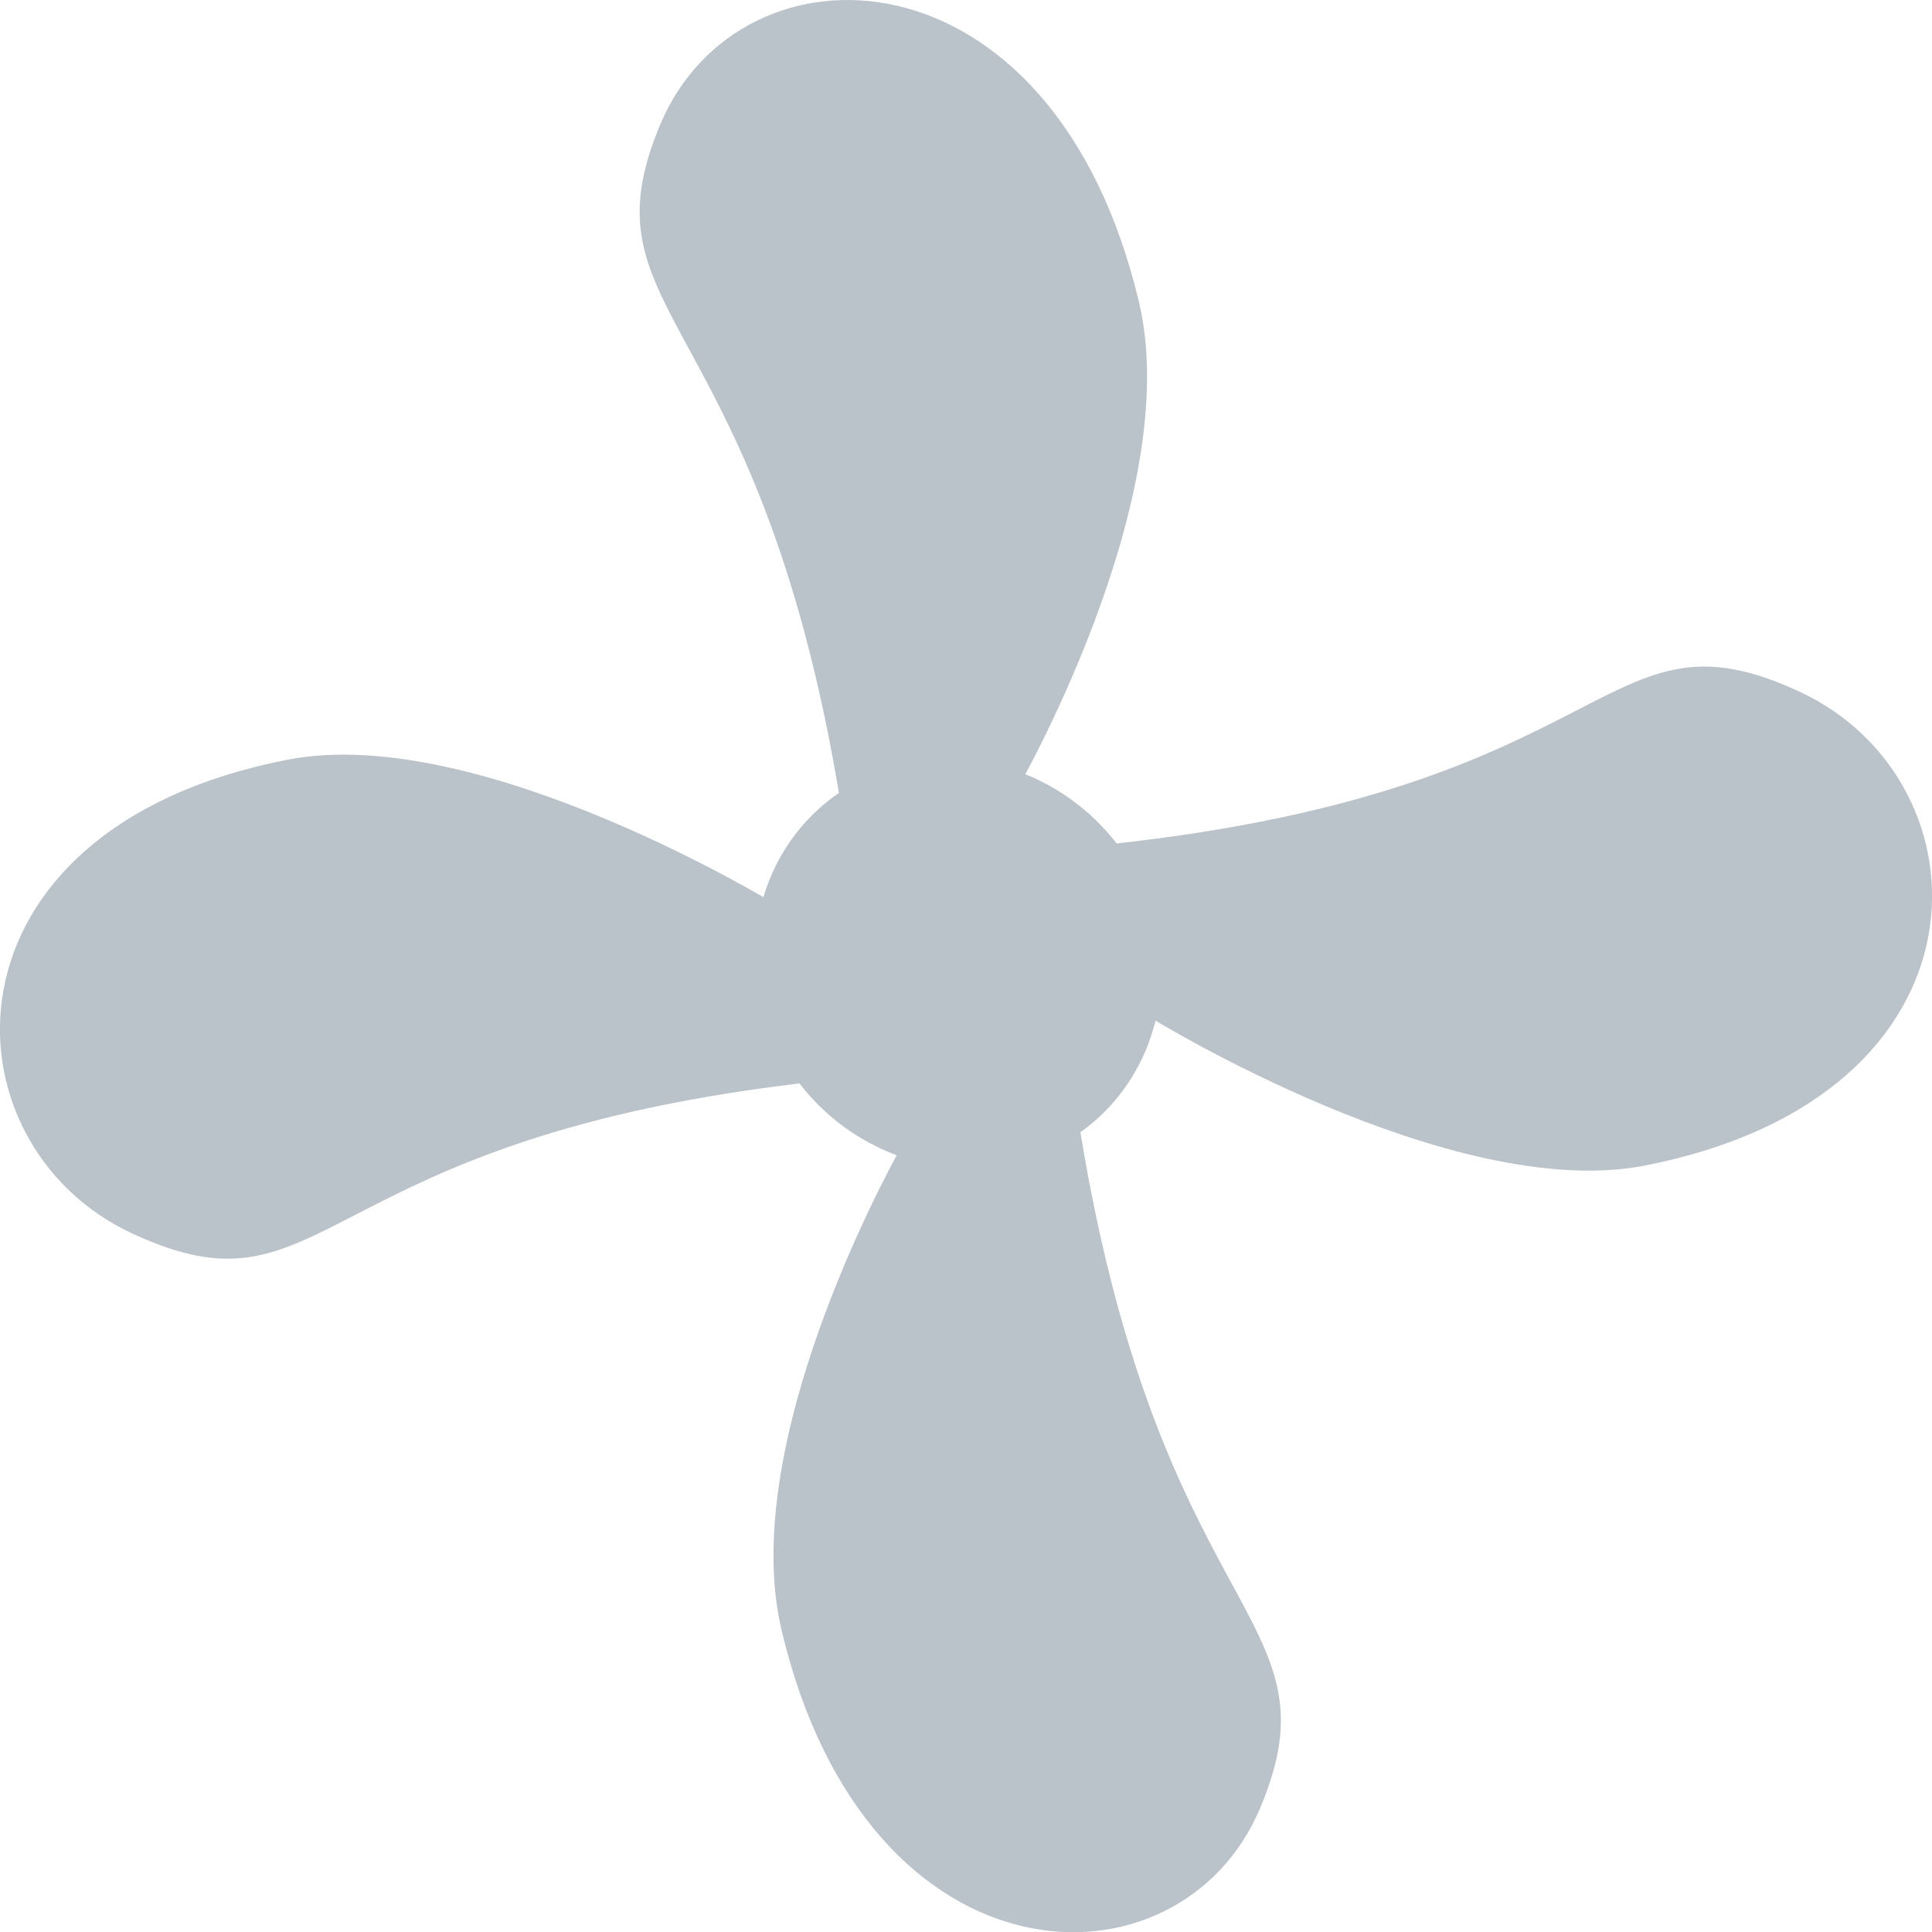 <?xml version="1.0" encoding="UTF-8" standalone="no"?>
<!-- Created with Inkscape (http://www.inkscape.org/) -->

<svg
   xmlns:dc="http://purl.org/dc/elements/1.1/"
   xmlns:cc="http://creativecommons.org/ns#"
   xmlns:rdf="http://www.w3.org/1999/02/22-rdf-syntax-ns#"
   xmlns:svg="http://www.w3.org/2000/svg"
   xmlns="http://www.w3.org/2000/svg"
   xmlns:sodipodi="http://sodipodi.sourceforge.net/DTD/sodipodi-0.dtd"
   xmlns:inkscape="http://www.inkscape.org/namespaces/inkscape"
   width="19.756mm"
   height="19.758mm"
   viewBox="0 0 70.003 70.009"
   id="svg23582"
   version="1.1"
   inkscape:version="0.91 r13725"
   sodipodi:docname="fan2.svg">
  <defs
     id="defs23584" />
  <sodipodi:namedview
     id="base"
     pagecolor="#ffffff"
     bordercolor="#666666"
     borderopacity="1.0"
     inkscape:pageopacity="0.0"
     inkscape:pageshadow="2"
     inkscape:zoom="2.8"
     inkscape:cx="81.096205"
     inkscape:cy="72.974615"
     inkscape:document-units="px"
     inkscape:current-layer="layer1"
     showgrid="false"
     inkscape:window-width="1869"
     inkscape:window-height="1056"
     inkscape:window-x="51"
     inkscape:window-y="488"
     inkscape:window-maximized="1"
     fit-margin-top="0"
     fit-margin-left="0"
     fit-margin-right="0"
     fit-margin-bottom="0" />
  <g
     inkscape:label="Layer 1"
     inkscape:groupmode="layer"
     id="layer1"
     transform="translate(-138.391,-478.19)">
    <g
       style="display:inline"
       transform="matrix(0.783,0,0,-0.711,184.045,543.714)"
       id="g22823"
       inkscape:export-filename="/home/bain/g22823.png"
       inkscape:export-xdpi="90"
       inkscape:export-ydpi="90">
      <path
         inkscape:connector-curvature="0"
         id="path22825"
         style="fill:#bac2ca;fill-opacity:1;fill-rule:nonzero;stroke:none"
         d="m 0,0 c 3.858,10.05 -4.84,9.239 -8.499,35.77 -0.483,3.509 -7.92,-1.701 -7.92,-1.701 0,0 -7.874,-14.969 -5.722,-24.979 C -18.164,-9.391 -3.711,-9.67 0,0" />
    </g>
    <g
       style="display:inline"
       transform="matrix(0.783,0,0,-0.711,162.324,482.679)"
       id="g22827"
       inkscape:export-filename="/home/bain/g22823.png"
       inkscape:export-xdpi="90"
       inkscape:export-ydpi="90">
      <path
         inkscape:connector-curvature="0"
         id="path22829"
         style="fill:#bac2ca;fill-opacity:1;fill-rule:nonzero;stroke:none"
         d="m 0,0 c -3.857,-10.05 4.841,-9.239 8.499,-35.77 0.484,-3.509 7.92,1.701 7.92,1.701 0,0 7.875,14.969 5.723,24.979 C 18.164,9.391 3.712,9.681 0,0" />
    </g>
    <path
       inkscape:connector-curvature="0"
       id="path22833"
       style="display:inline;fill:#bac2ca;fill-opacity:1;fill-rule:nonzero;stroke:none"
       d="m 143.175,522.879 c 7.248,3.377 6.361,-3.512 24.984,-5.524 2.462,-0.262 -1.494,-6.298 -1.494,-6.298 0,0 -10.873,-6.711 -17.867,-5.339 -12.924,2.524 -12.599,13.912 -5.624,17.161"
       inkscape:export-filename="/home/bain/g22823.png"
       inkscape:export-xdpi="90"
       inkscape:export-ydpi="90" />
    <g
       style="display:inline"
       transform="matrix(0.783,0,0,-0.711,203.61,503.259)"
       id="g22835"
       inkscape:export-filename="/home/bain/g22823.png"
       inkscape:export-xdpi="90"
       inkscape:export-ydpi="90">
      <path
         inkscape:connector-curvature="0"
         id="path22837"
         style="fill:#bac2ca;fill-opacity:1;fill-rule:nonzero;stroke:none"
         d="m 0,0 c -9.259,4.75 -8.126,-4.939 -31.918,-7.76 -3.144,-0.38 1.908,-8.87 1.908,-8.87 0,0 13.891,-9.43 22.825,-7.51 C 9.327,-20.59 8.91,-4.569 0,0" />
    </g>
    <g
       style="display:inline"
       transform="matrix(0.783,0,0,-0.711,171.388,505.839)"
       id="g22839"
       inkscape:export-filename="/home/bain/g22823.png"
       inkscape:export-xdpi="90"
       inkscape:export-ydpi="90">
      <path
         inkscape:connector-curvature="0"
         id="path22841"
         style="fill:#bac2ca;fill-opacity:1;fill-rule:nonzero;stroke:none"
         d="M 0,0 C 5.042,1.085 10.113,-2.611 11.327,-8.256 12.542,-13.9 9.439,-19.354 4.397,-20.439 -0.644,-21.524 -5.715,-17.828 -6.93,-12.184 -8.144,-6.539 -5.042,-1.085 0,0" />
    </g>
  </g>
</svg>
